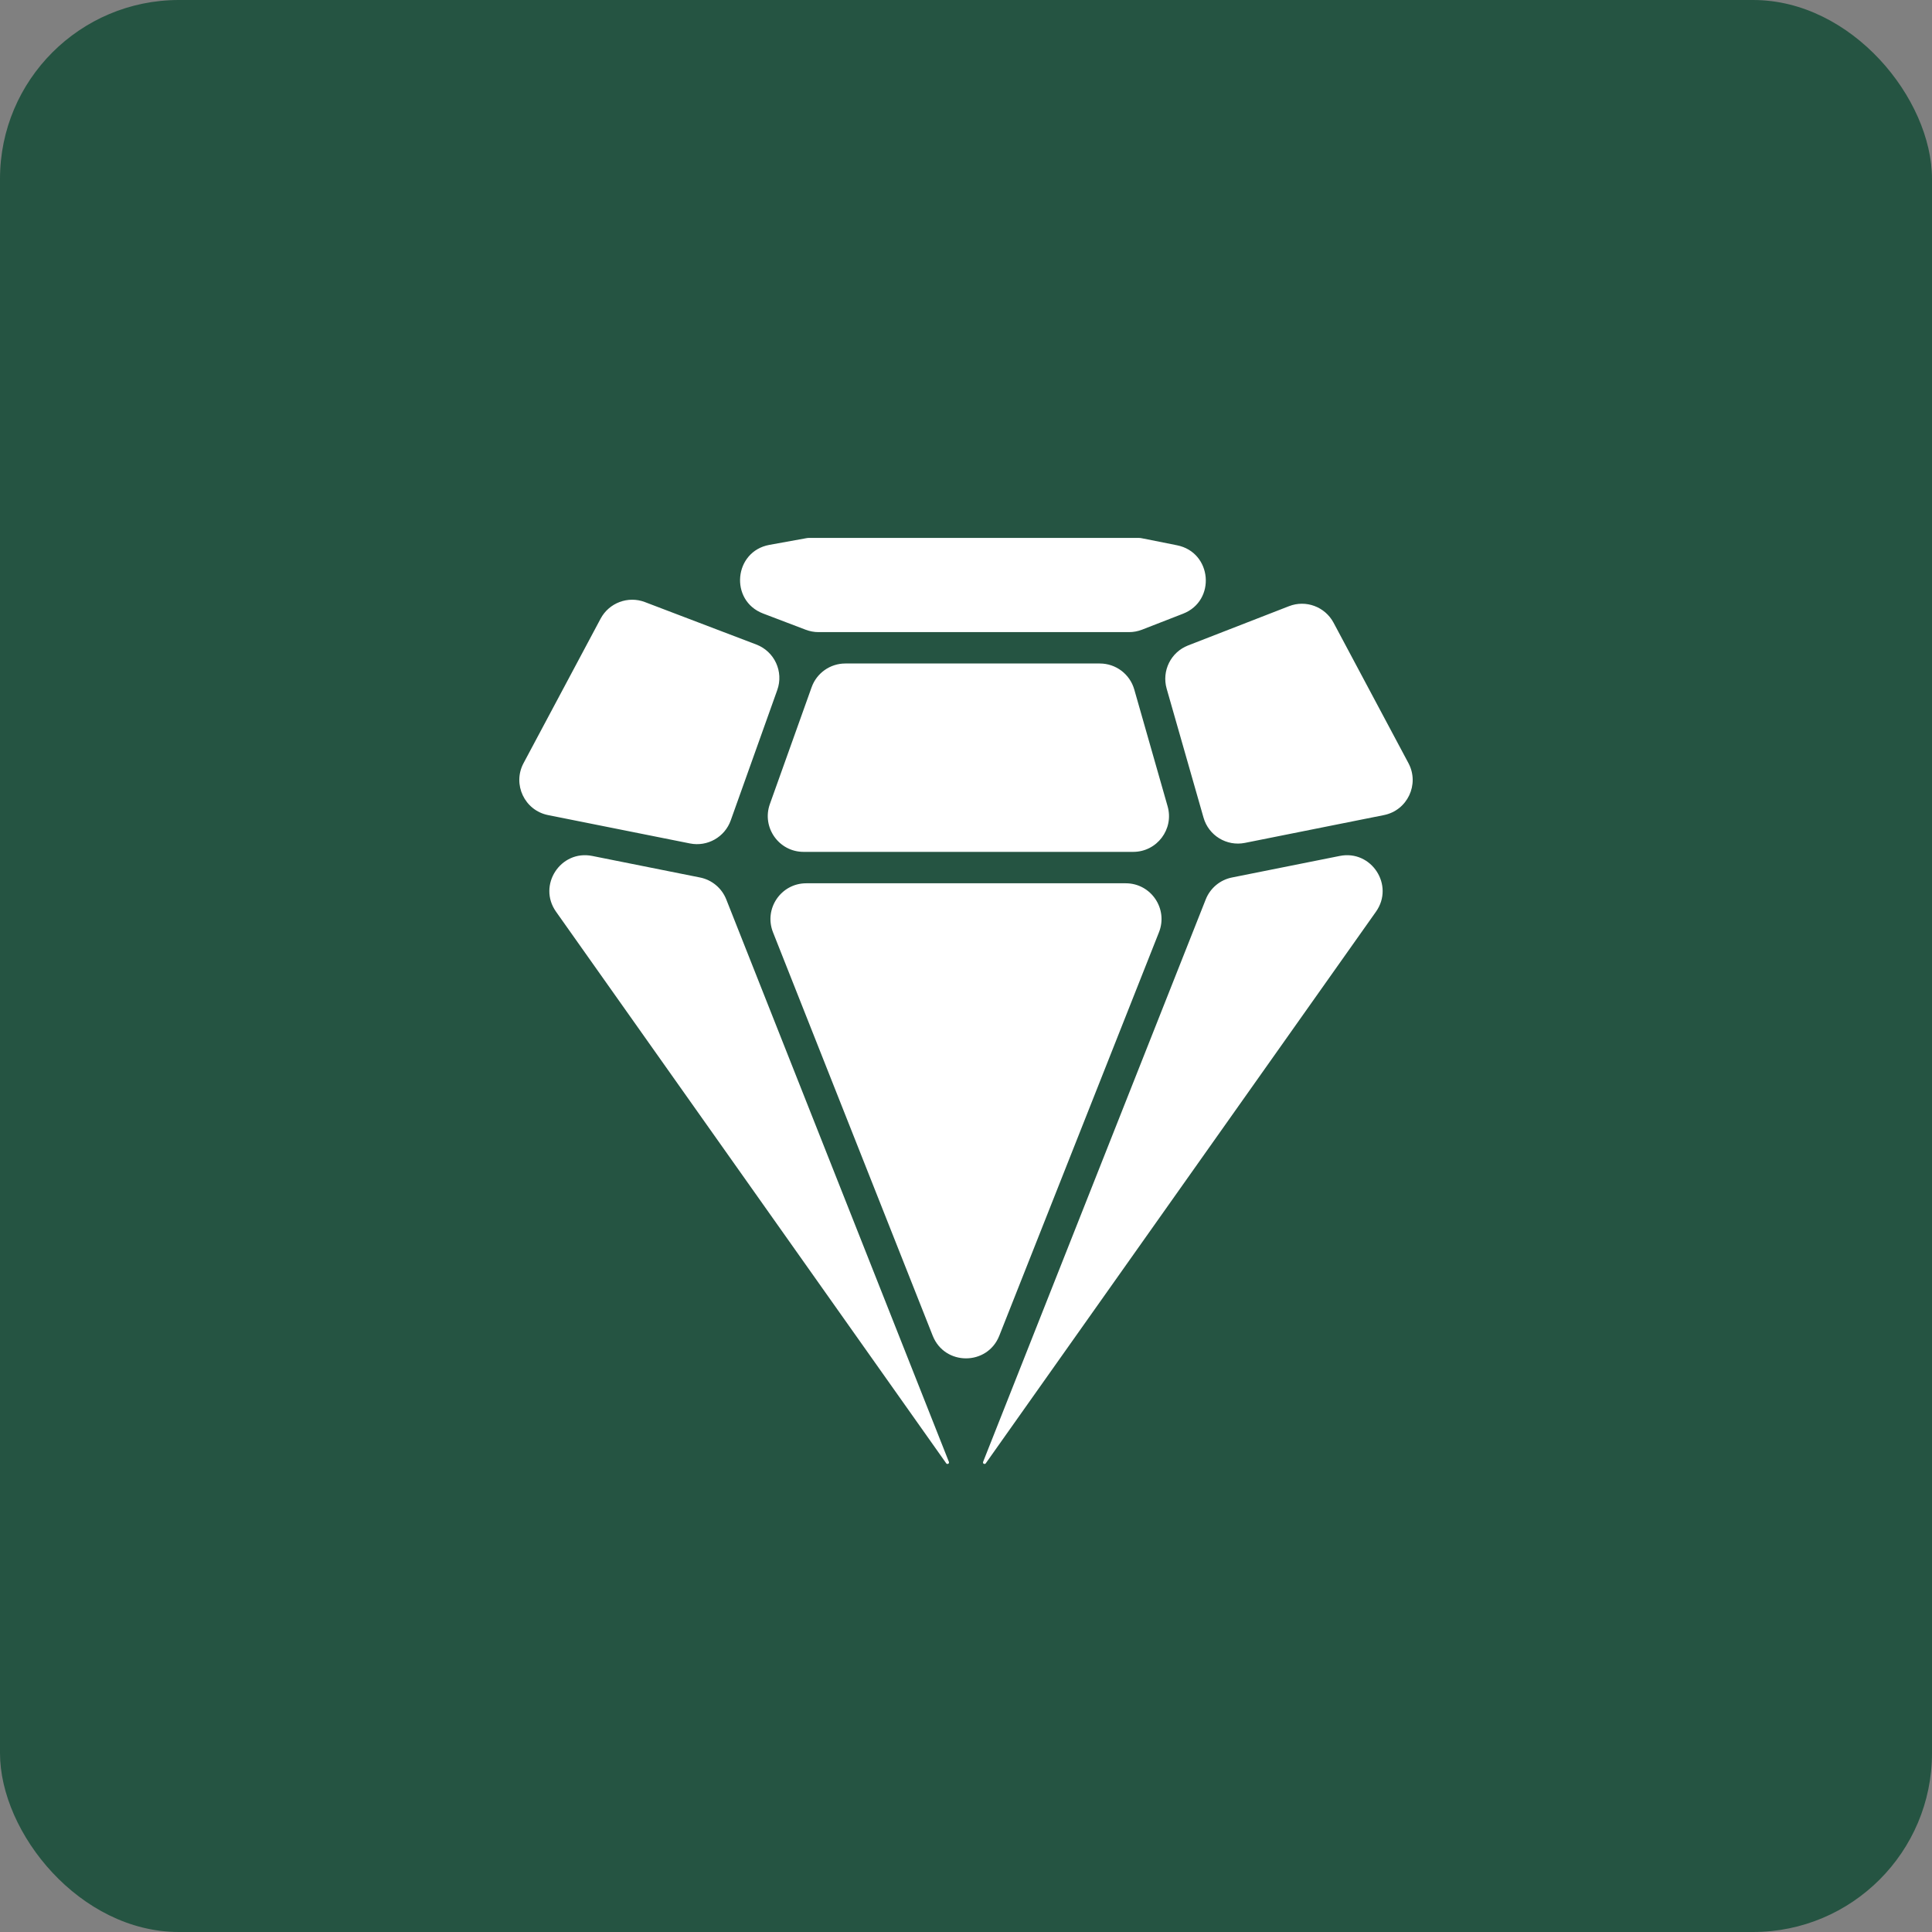 <?xml version="1.0" encoding="UTF-8"?> <svg xmlns="http://www.w3.org/2000/svg" width="54" height="54" viewBox="0 0 54 54" fill="none"><rect x="0" y="0" width="54" height="54" fill="#808080" stroke="none"/><rect width="54" height="54" rx="5" fill="#255442"></rect><g clip-path="url(#clip0_140_452)"><path d="M21.725 19.286C21.908 18.773 21.648 18.209 21.14 18.015L18.025 16.828C17.555 16.649 17.024 16.848 16.787 17.292L14.633 21.331C14.318 21.922 14.662 22.651 15.319 22.782L19.286 23.575C19.772 23.672 20.257 23.398 20.424 22.931L21.725 19.286ZM16.554 23.924C15.667 23.746 15.019 24.744 15.541 25.482L26.448 40.901C26.467 40.928 26.509 40.923 26.522 40.892V40.892C26.526 40.882 26.526 40.87 26.522 40.86L20.299 25.138C20.174 24.823 19.898 24.592 19.565 24.526L16.554 23.924ZM27.478 40.86C27.474 40.87 27.474 40.882 27.478 40.892V40.892C27.491 40.923 27.533 40.928 27.552 40.901L38.459 25.482C38.981 24.744 38.333 23.746 37.446 23.924L34.435 24.526C34.102 24.592 33.826 24.823 33.701 25.138L27.478 40.86ZM23.626 18.545C23.204 18.545 22.827 18.811 22.685 19.209L21.518 22.474C21.286 23.125 21.769 23.81 22.46 23.81H31.674C32.338 23.81 32.818 23.174 32.635 22.536L31.703 19.271C31.58 18.841 31.188 18.545 30.741 18.545H23.626ZM33.639 22.853C33.782 23.354 34.285 23.661 34.796 23.559L38.681 22.782C39.338 22.651 39.682 21.922 39.367 21.331L37.273 17.404C37.034 16.958 36.5 16.759 36.028 16.943L33.208 18.04C32.726 18.227 32.467 18.75 32.608 19.247L33.639 22.853ZM31.556 17.668C31.68 17.668 31.803 17.645 31.919 17.6L33.065 17.154C33.997 16.792 33.879 15.437 32.899 15.241L31.912 15.044C31.884 15.038 31.855 15.035 31.826 15.035H22.613C22.586 15.035 22.56 15.038 22.534 15.043L21.506 15.229C20.51 15.411 20.383 16.787 21.329 17.148L22.521 17.602C22.635 17.645 22.756 17.668 22.877 17.668H31.556ZM22.535 24.688C21.829 24.688 21.346 25.399 21.605 26.056L26.07 37.335C26.404 38.177 27.596 38.177 27.93 37.335L32.394 26.056C32.654 25.399 32.17 24.688 31.465 24.688H22.535Z" fill="white"></path></g><defs><clipPath id="clip0_140_452"><rect width="26" height="26" fill="white" transform="translate(14 15)"></rect></clipPath></defs></svg> 